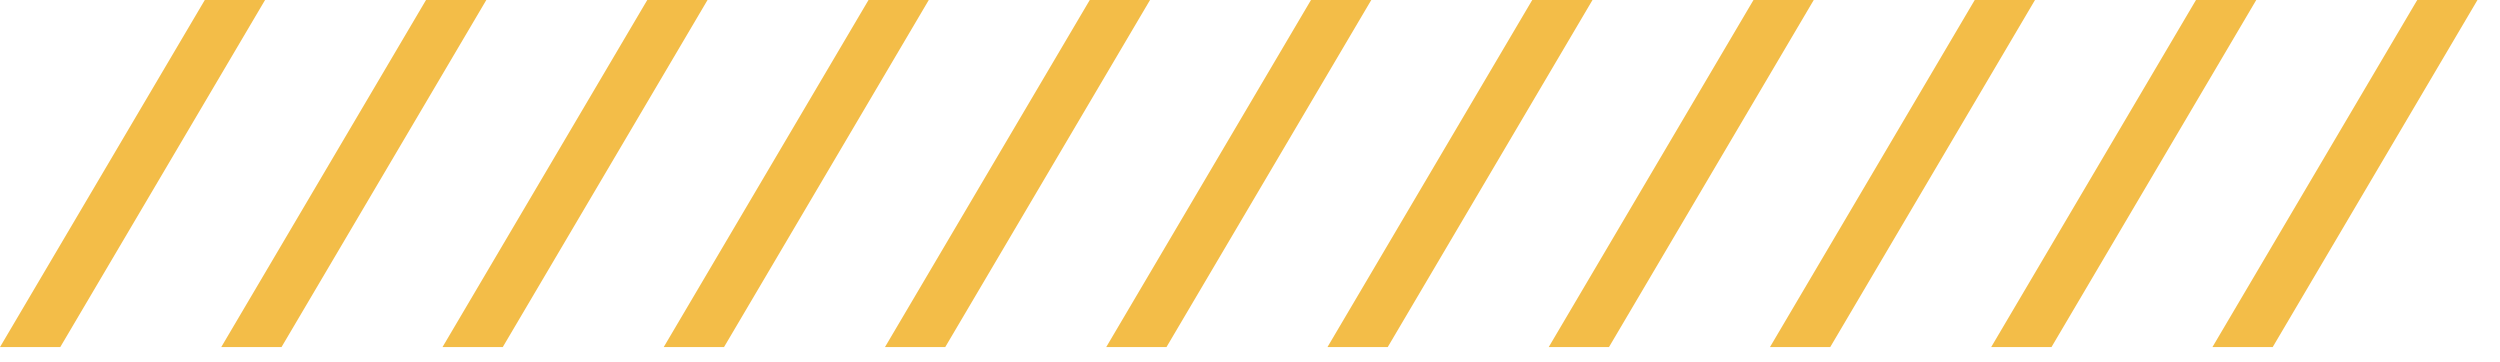 <svg xmlns="http://www.w3.org/2000/svg" width="76" height="11" viewBox="0 0 76 11">
  <g fill="#F3BD48" fill-rule="evenodd">
    <polygon points="73.484 0 67.258 10.551 69.09 10.551 75.315 0"/>
    <polygon points="66.758 0 60.532 10.551 62.365 10.551 68.59 0"/>
    <polygon points="60.032 0 53.807 10.551 55.639 10.551 61.864 0"/>
    <polygon points="53.306 0 47.081 10.551 48.913 10.551 55.138 0"/>
    <polygon points="46.58 0 40.355 10.551 42.187 10.551 48.412 0"/>
    <polygon points="39.854 0 33.629 10.551 35.461 10.551 41.687 0"/>
    <polygon points="33.129 0 26.903 10.551 28.735 10.551 34.961 0"/>
    <polygon points="26.403 0 20.177 10.551 22.01 10.551 28.235 0"/>
    <polygon points="19.677 0 13.452 10.551 15.284 10.551 21.509 0"/>
    <polygon points="12.951 0 6.726 10.551 8.558 10.551 14.784 0"/>
    <polygon points="6.226 0 0 10.551 1.832 10.551 8.058 0"/>
  </g>
</svg>
